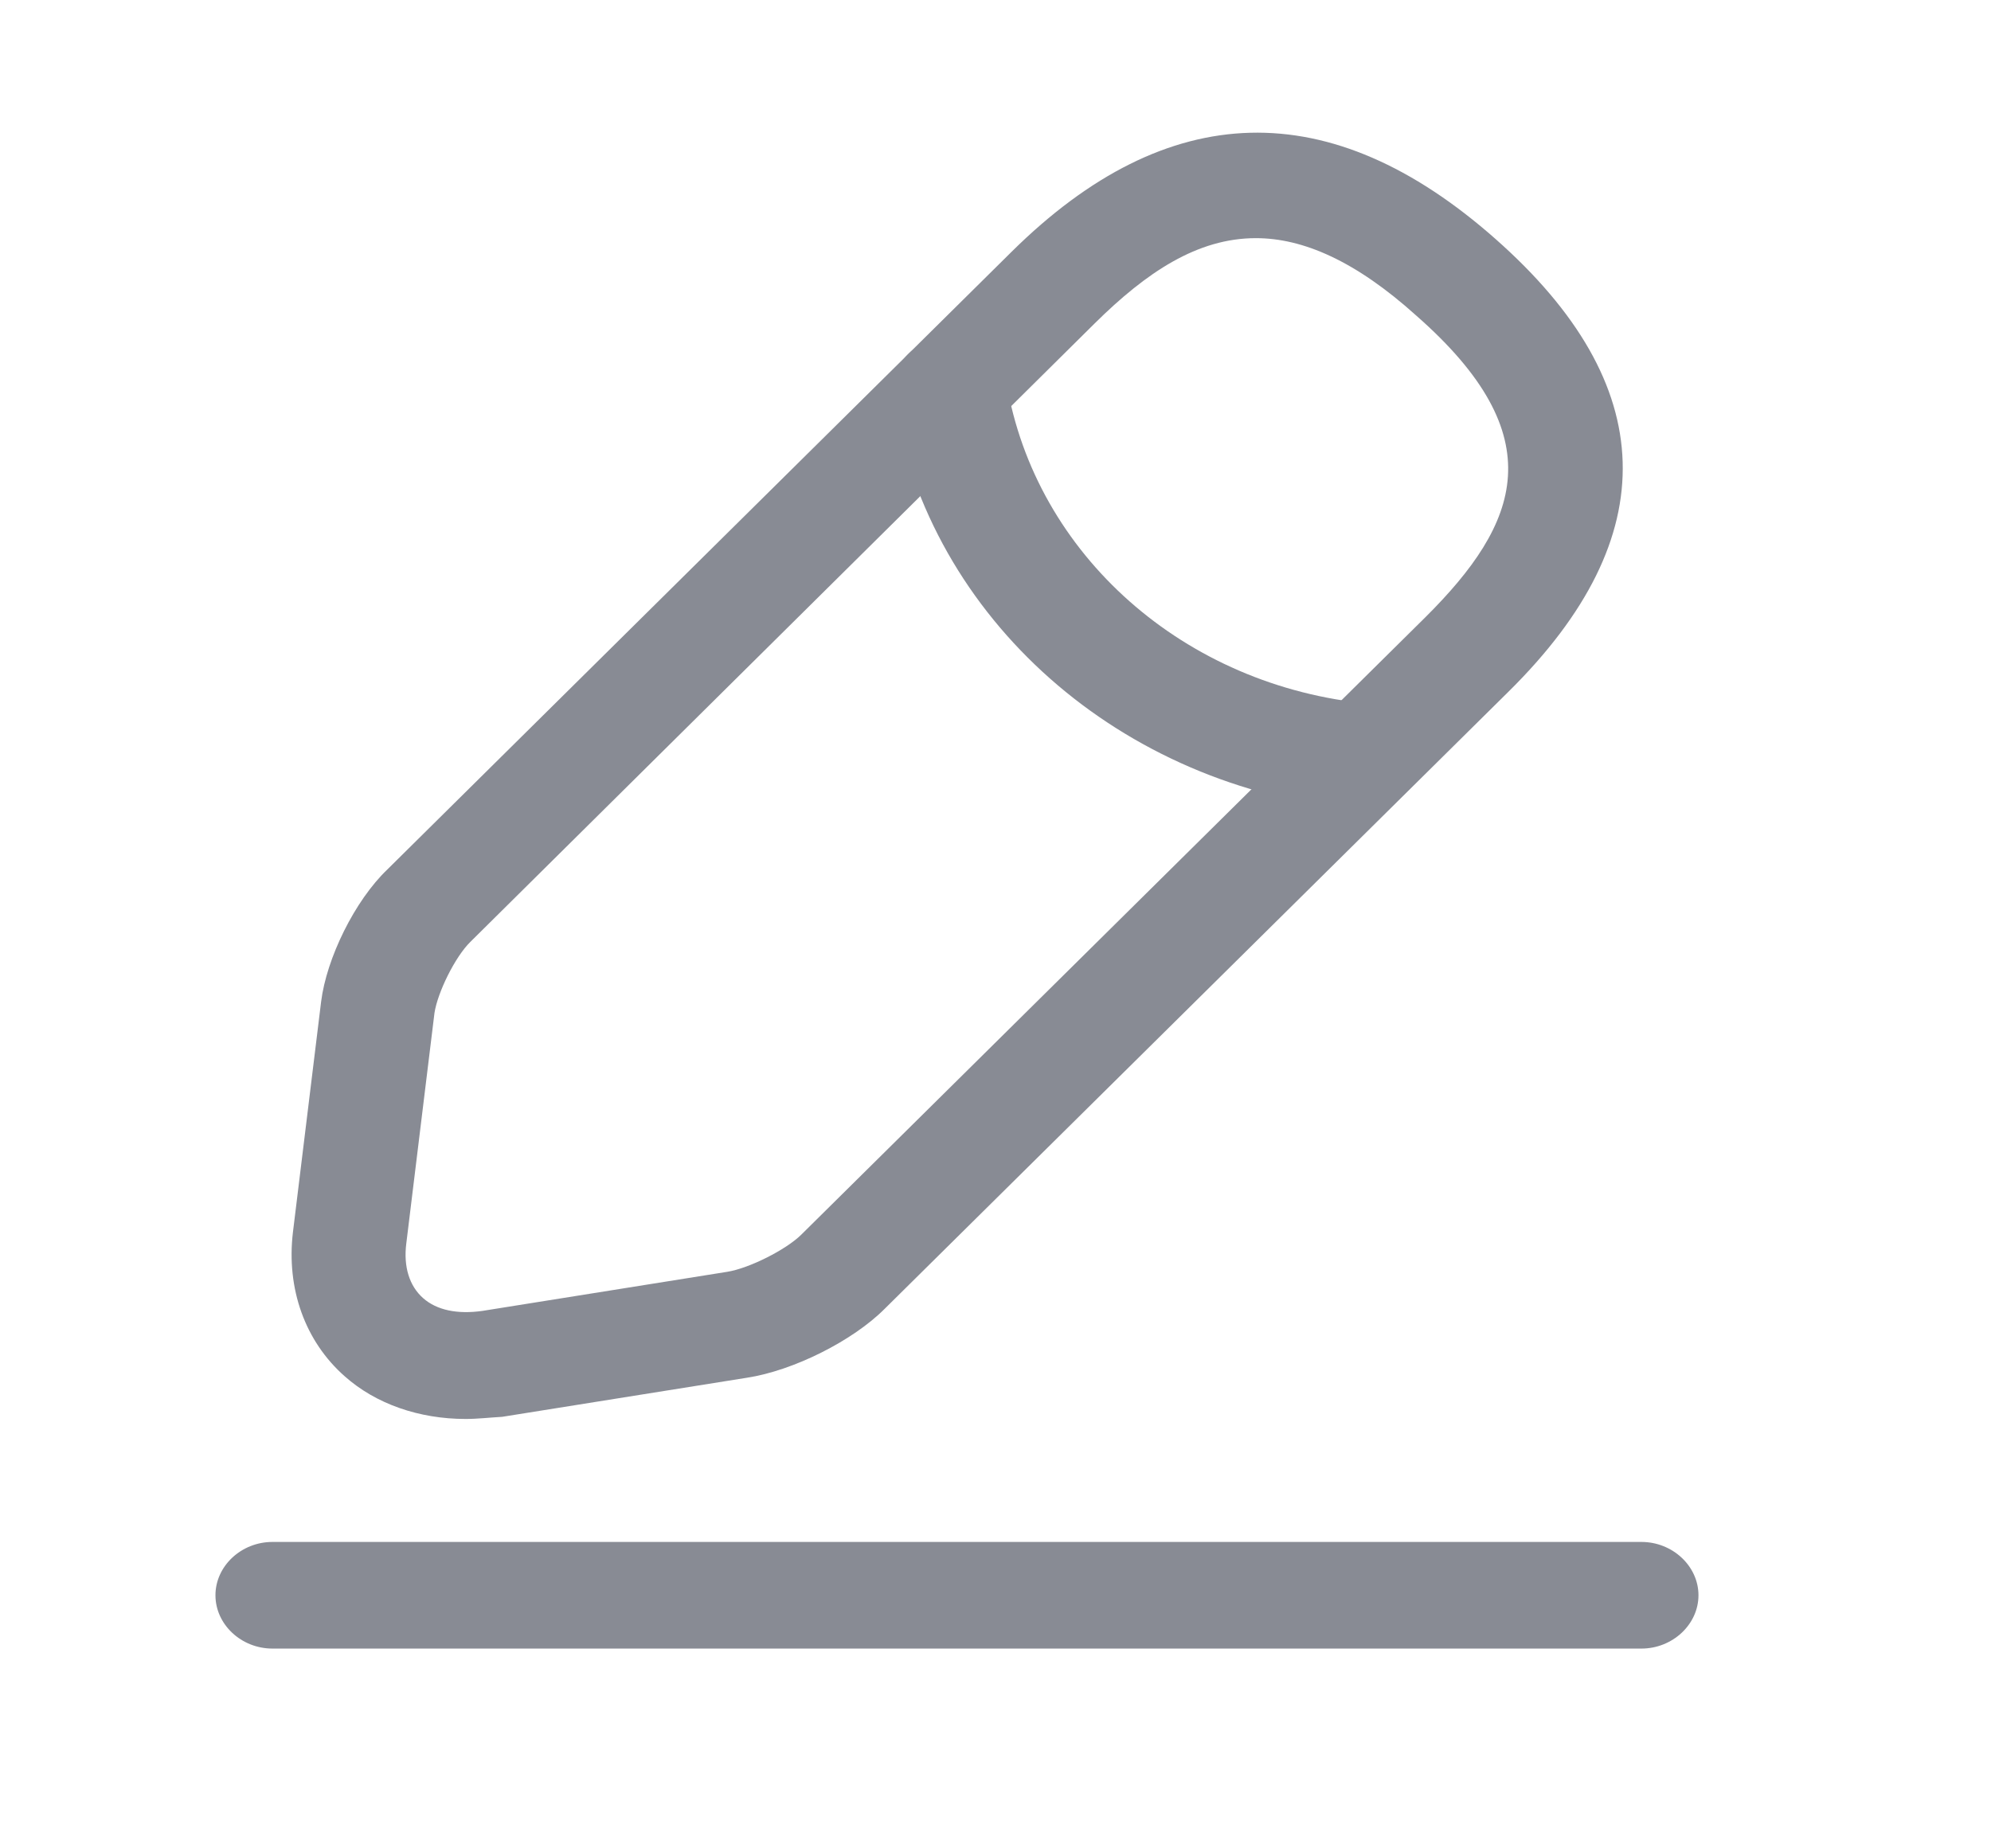 <svg width="14" height="13" viewBox="0 0 14 13" fill="none" xmlns="http://www.w3.org/2000/svg">
<path d="M3.274 9.98C2.948 9.98 2.643 9.875 2.424 9.68C2.146 9.435 2.012 9.065 2.06 8.665L2.258 7.045C2.296 6.74 2.494 6.335 2.724 6.115L7.114 1.77C8.211 0.685 9.355 0.655 10.515 1.68C11.676 2.705 11.708 3.775 10.612 4.86L6.221 9.205C5.997 9.43 5.579 9.64 5.253 9.69L3.531 9.965C3.44 9.97 3.36 9.98 3.274 9.98ZM8.831 1.675C8.419 1.675 8.061 1.915 7.697 2.275L3.307 6.625C3.2 6.73 3.077 6.98 3.055 7.125L2.857 8.745C2.836 8.91 2.879 9.045 2.975 9.13C3.071 9.215 3.216 9.245 3.392 9.22L5.114 8.945C5.269 8.92 5.526 8.79 5.633 8.685L10.024 4.34C10.687 3.68 10.927 3.07 9.959 2.22C9.532 1.835 9.162 1.675 8.831 1.675Z" fill="#888B94"/>
<path d="M9.585 5.695C9.574 5.695 9.558 5.695 9.547 5.695C7.879 5.54 6.536 4.355 6.28 2.805C6.248 2.6 6.397 2.41 6.617 2.375C6.836 2.345 7.039 2.485 7.077 2.69C7.28 3.9 8.328 4.83 9.633 4.95C9.852 4.97 10.013 5.155 9.991 5.36C9.964 5.55 9.788 5.695 9.585 5.695Z" fill="#888B94"/>
<path d="M11.542 11.595H1.916C1.696 11.595 1.515 11.425 1.515 11.22C1.515 11.015 1.696 10.845 1.916 10.845H11.542C11.761 10.845 11.943 11.015 11.943 11.22C11.943 11.425 11.761 11.595 11.542 11.595Z" fill="#888B94"/>
</svg>
